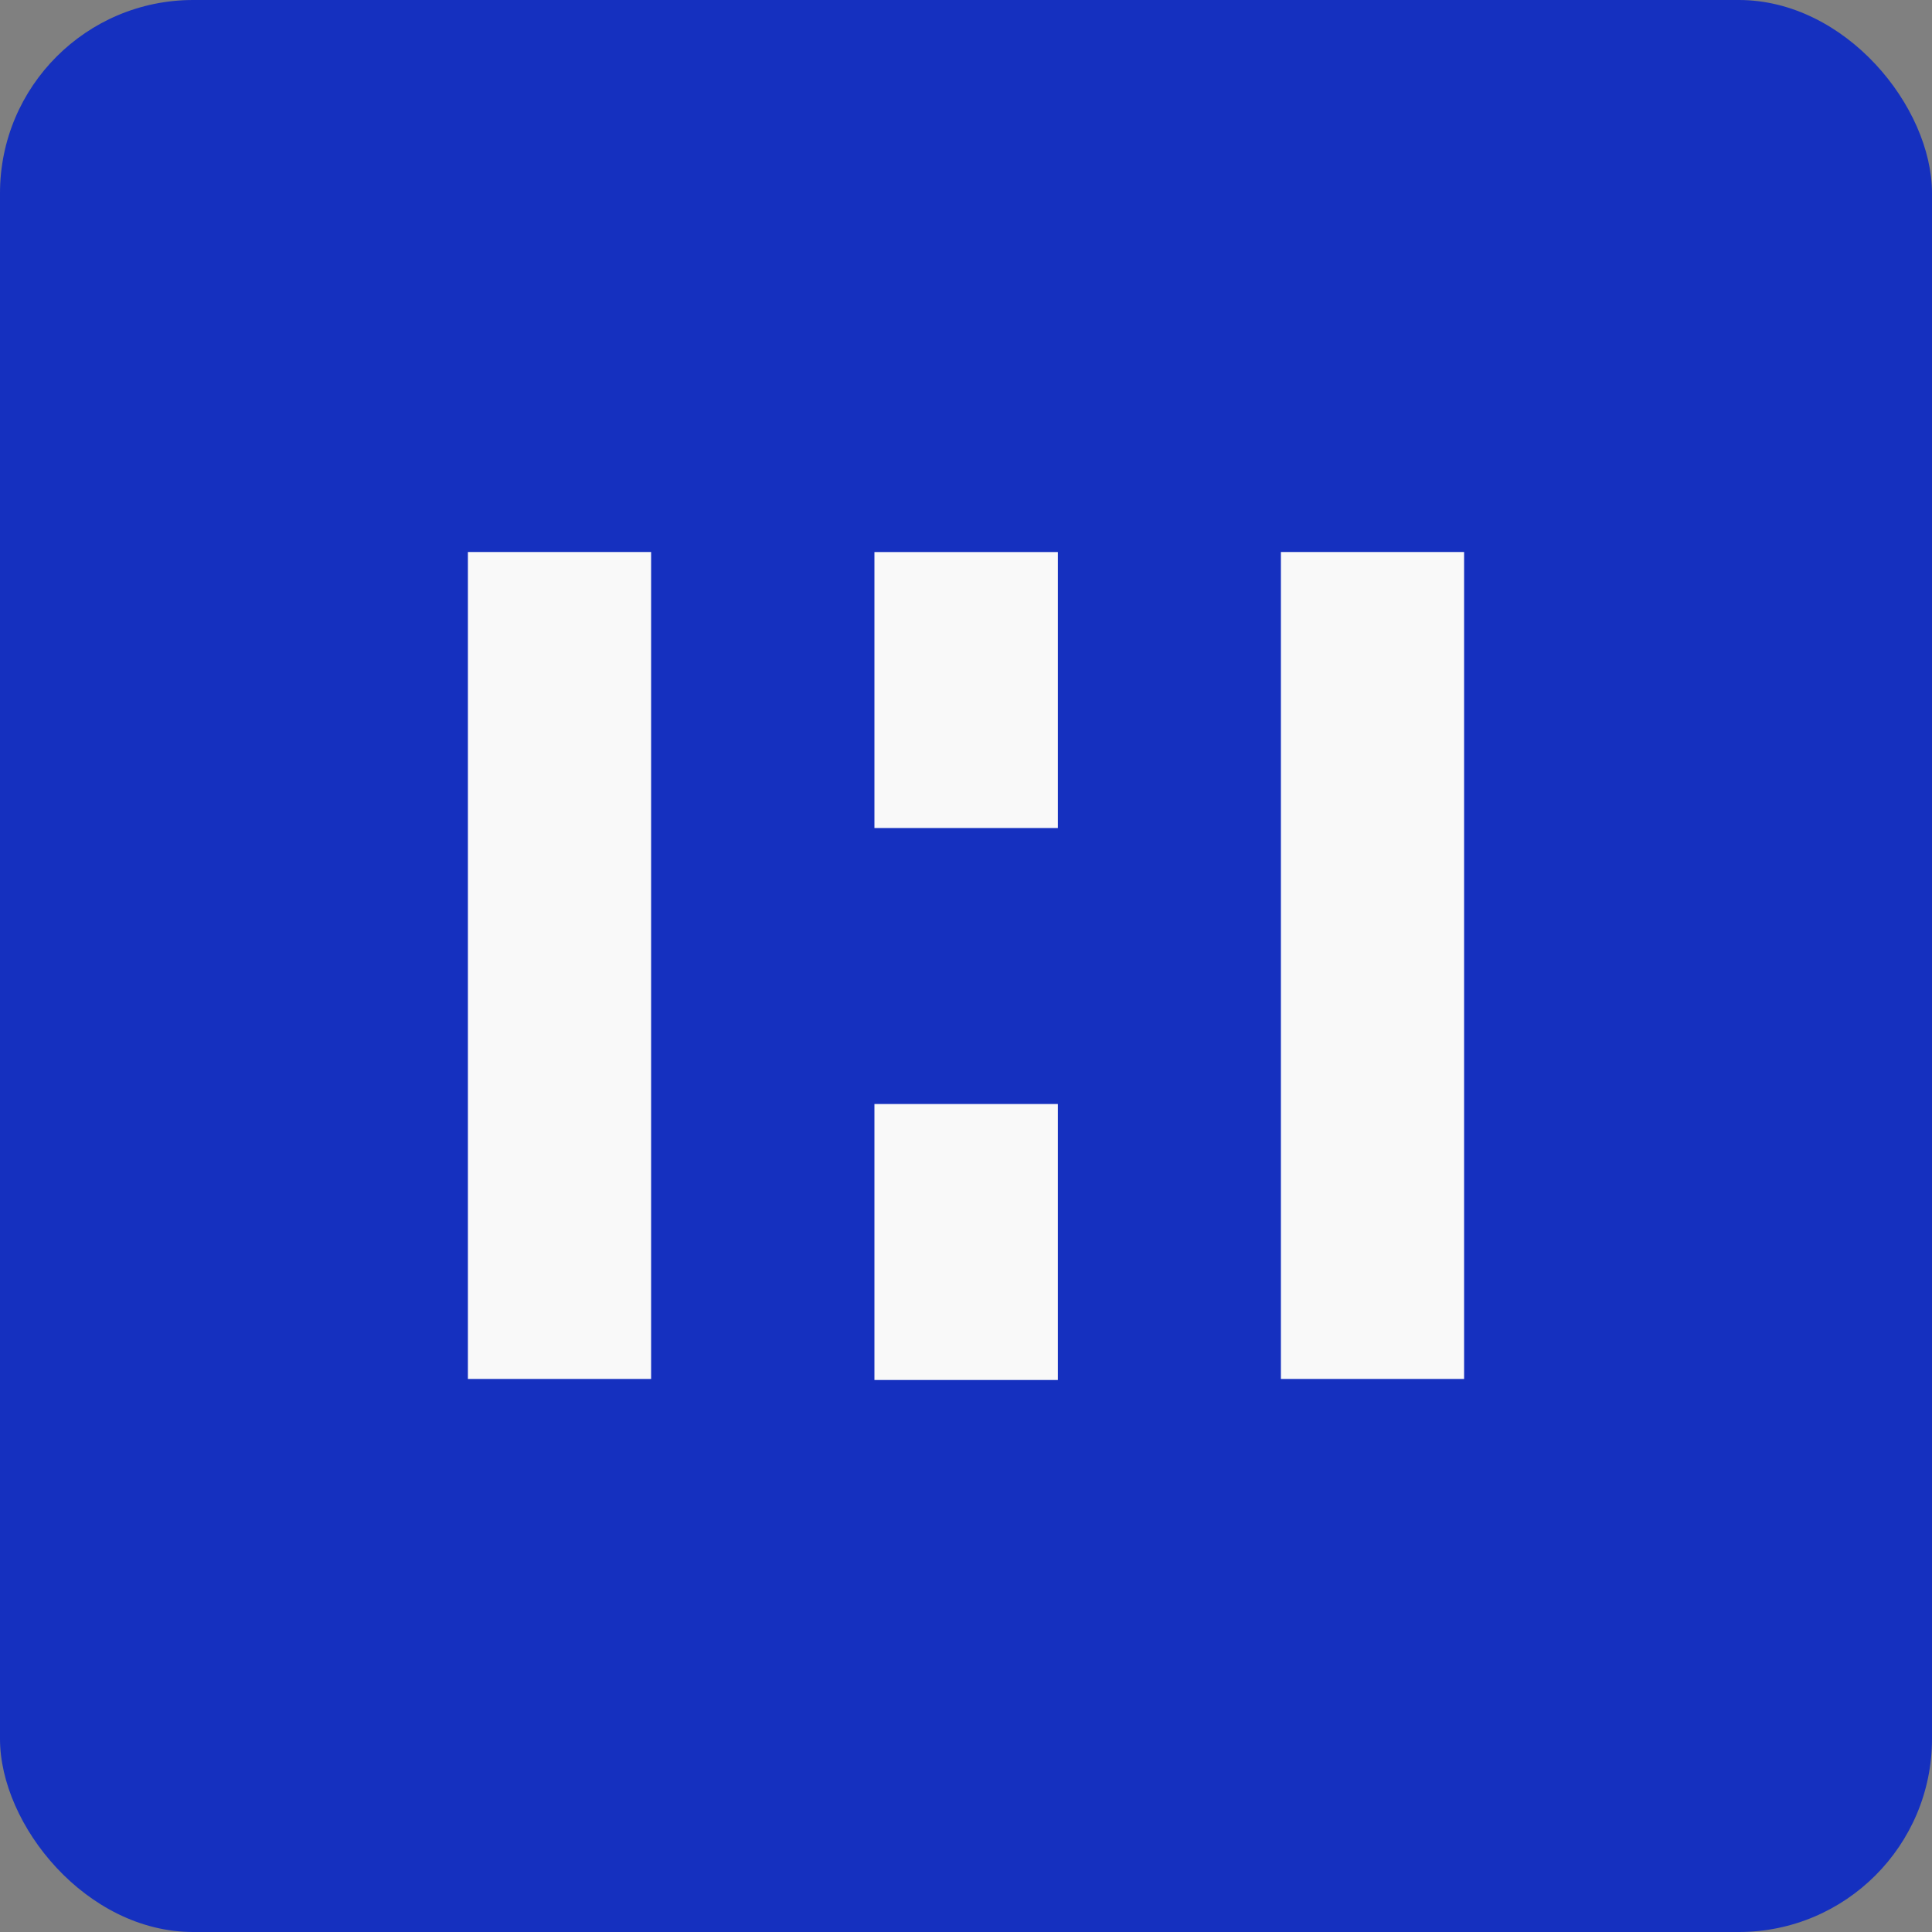 <svg width="320" height="320" viewBox="0 0 320 320" fill="none" xmlns="http://www.w3.org/2000/svg">
<rect x="0" y="0" width="320" height="320" fill="#808080" stroke="none"/>
<rect width="320" height="320" rx="32" fill="#1530BF"/>
<path d="M242.5 228.399H212.156V91.43H242.5V228.399Z" fill="#F9F9F9"/>
<path d="M107.844 228.399H77.5V91.43H107.844V228.399Z" fill="#F9F9F9"/>
<path d="M175.215 228.57H144.833V182.859H175.215V228.57Z" fill="#F9F9F9"/>
<path d="M175.215 137.147H144.833V91.437H175.215V137.147Z" fill="#F9F9F9"/>
</svg>
